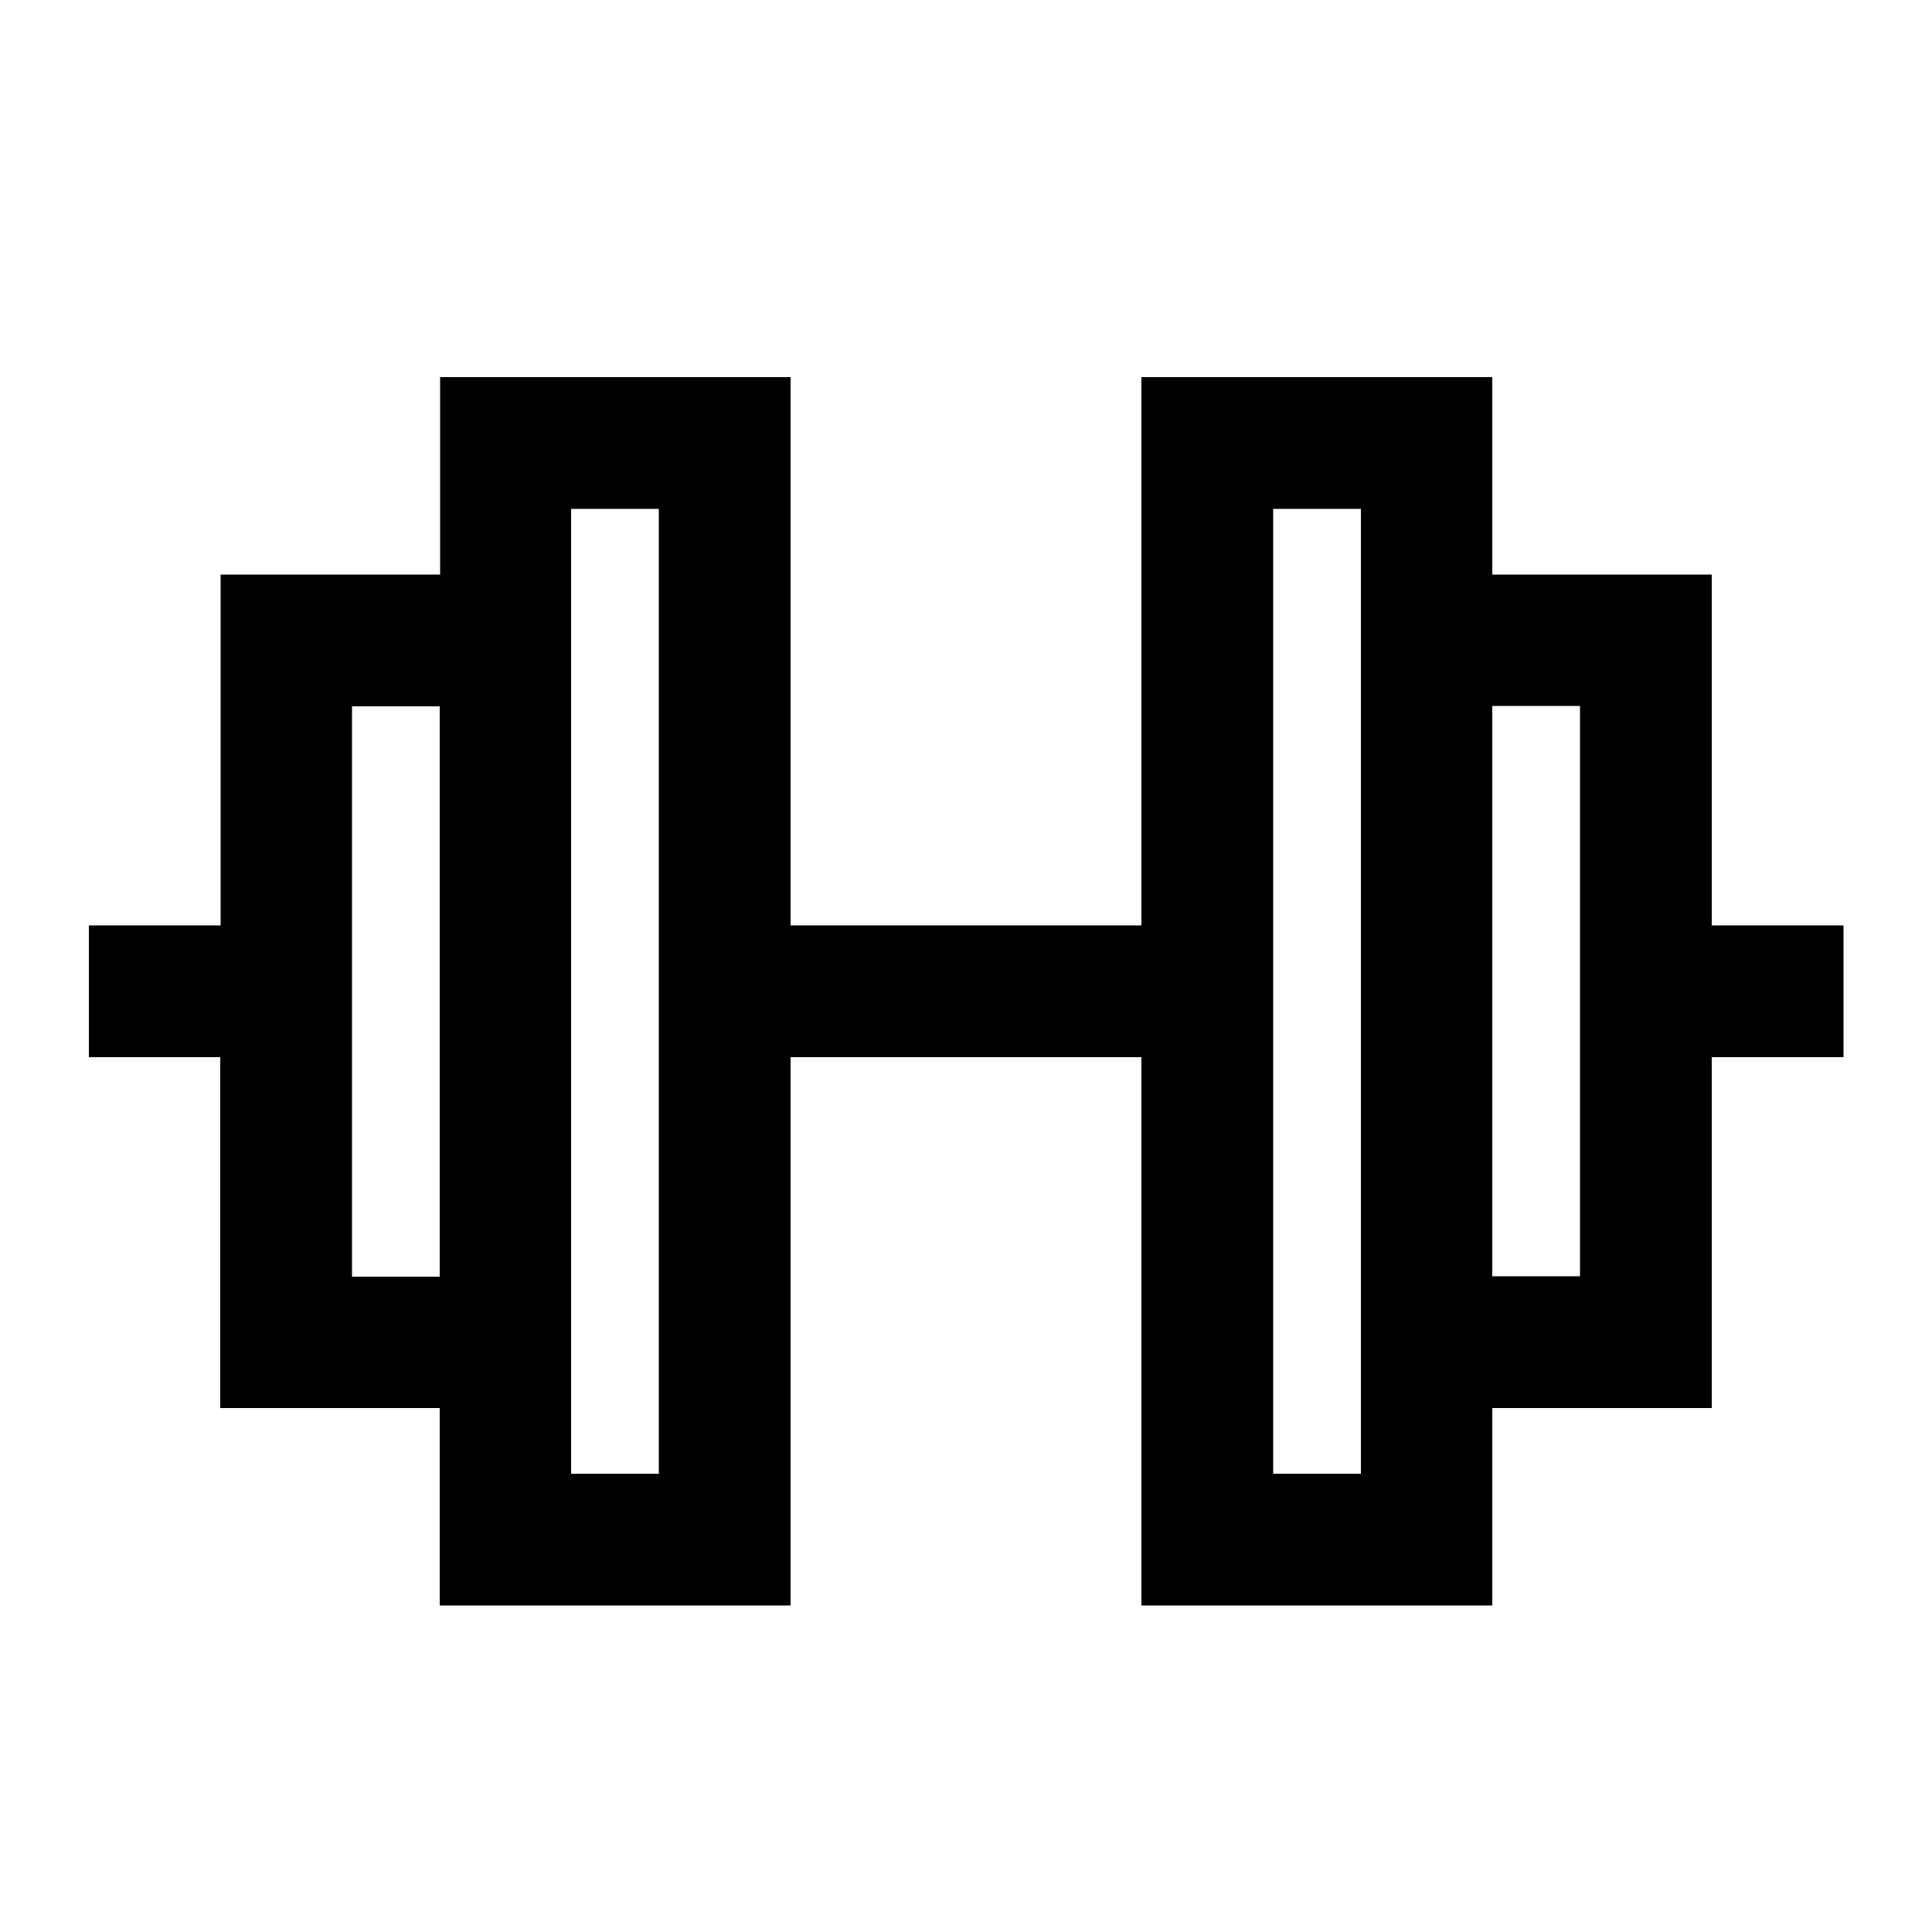 <?xml version="1.0" encoding="UTF-8"?> <svg xmlns="http://www.w3.org/2000/svg" id="Layer_1" version="1.1" viewBox="0 0 500 500"><path d="M113.8,97.6h90.8v141.9h90.8V97.6h90.8v51.1h56.8v90.8h34.1v34.1h-34.1v90.8h-56.8v51.1h-90.8v-141.9h-90.8v141.9h-90.8v-51.1h-56.8v-90.8H23v-34.1h34.1v-90.8h56.8v-51.1ZM113.8,182.8h-22.7v147.6h22.7v-147.6ZM147.8,148.7v232.7h22.7v-249.7h-22.7v17ZM352.2,347.4v-215.7h-22.7v249.7h22.7v-34.1ZM408.9,330.3v-147.6h-22.7v147.6h22.7Z"></path></svg> 